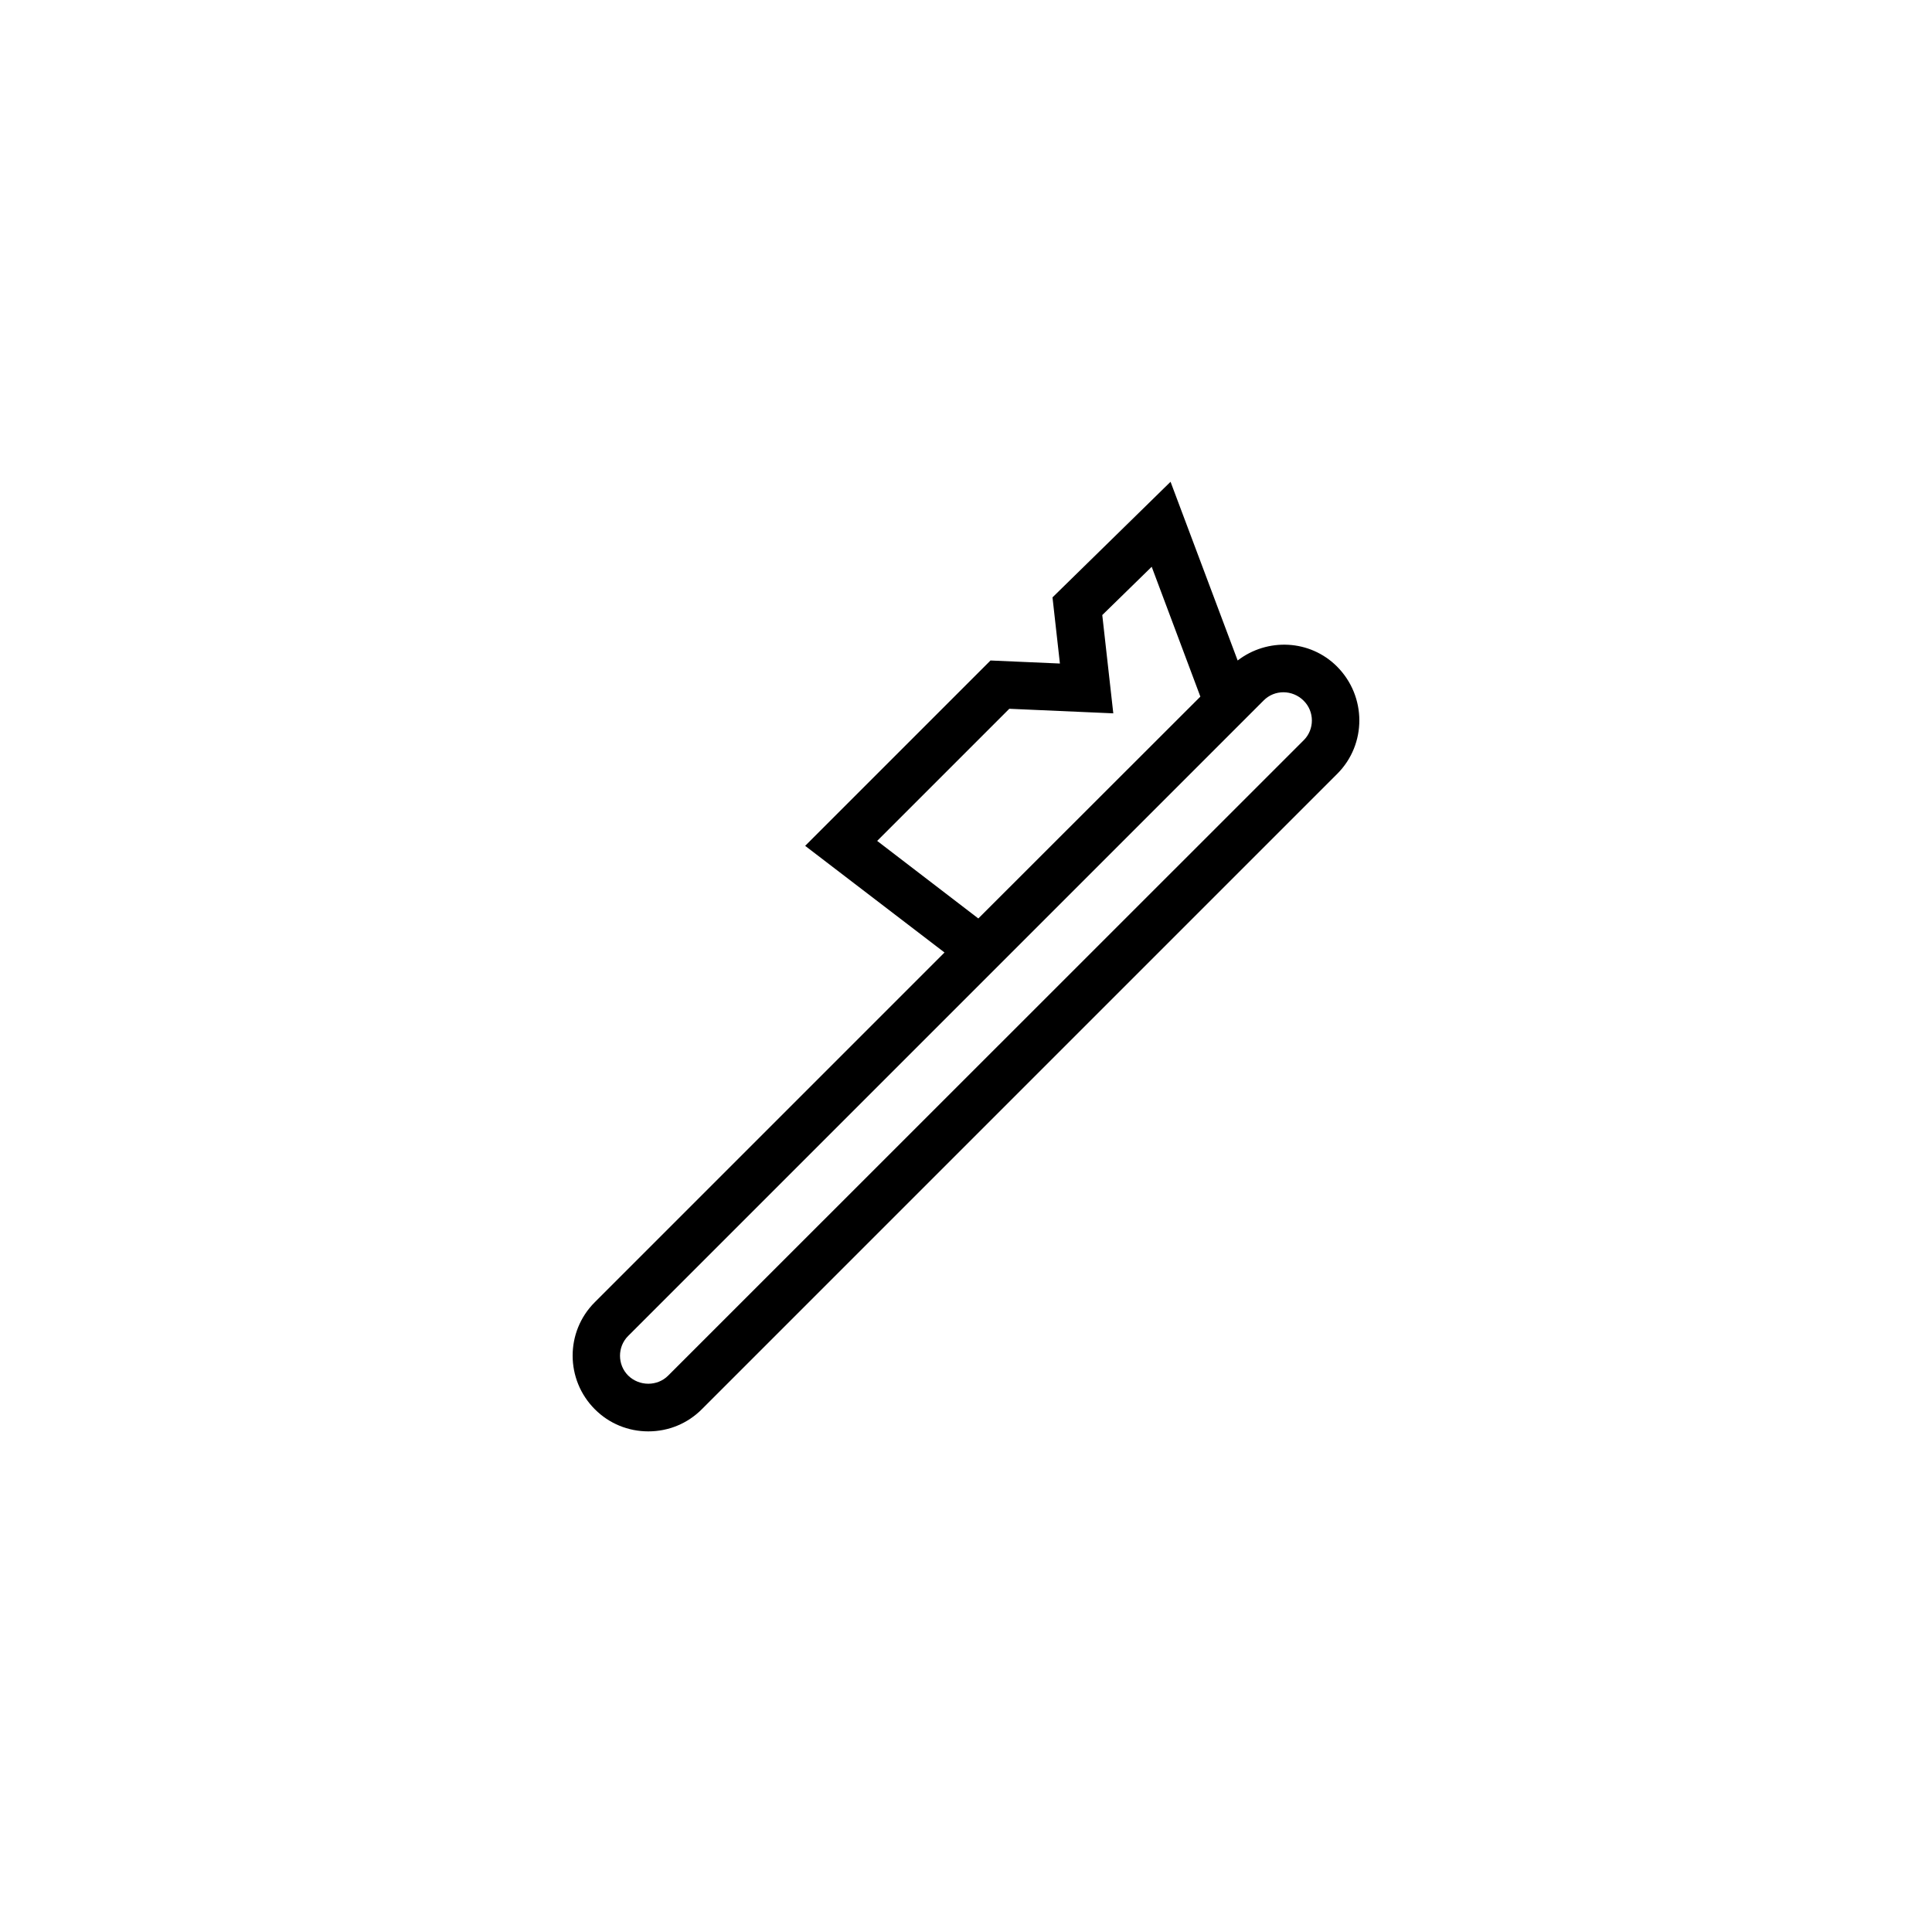 <?xml version="1.0" encoding="UTF-8"?>
<!-- The Best Svg Icon site in the world: iconSvg.co, Visit us! https://iconsvg.co -->
<svg fill="#000000" width="800px" height="800px" version="1.1" viewBox="144 144 512 512" xmlns="http://www.w3.org/2000/svg">
 <path d="m498.34 320.65c-7.203-7.203-18.488-7.656-26.348-1.613l-17.785-47.359-31.285 30.633 1.965 17.531-18.391-0.805-49.121 49.121 36.93 28.266-92.699 92.699c-7.809 7.809-7.809 20.504 0.051 28.363 3.777 3.777 8.816 5.844 14.156 5.844s10.379-2.066 14.156-5.844l168.42-168.42c7.809-7.809 7.809-20.504-0.051-28.414zm-121.88 46.199 35.016-35.016 27.559 1.211-2.922-26.047 13.098-12.797 12.898 34.41-58.844 58.793zm113.06-26.703-168.48 168.43c-2.82 2.82-7.609 2.871-10.578-0.051-2.871-2.871-2.871-7.609 0-10.48l168.42-168.42c1.461-1.461 3.324-2.168 5.238-2.168 1.914 0 3.879 0.754 5.34 2.215 2.926 2.875 2.926 7.609 0.055 10.48z"/>
</svg>